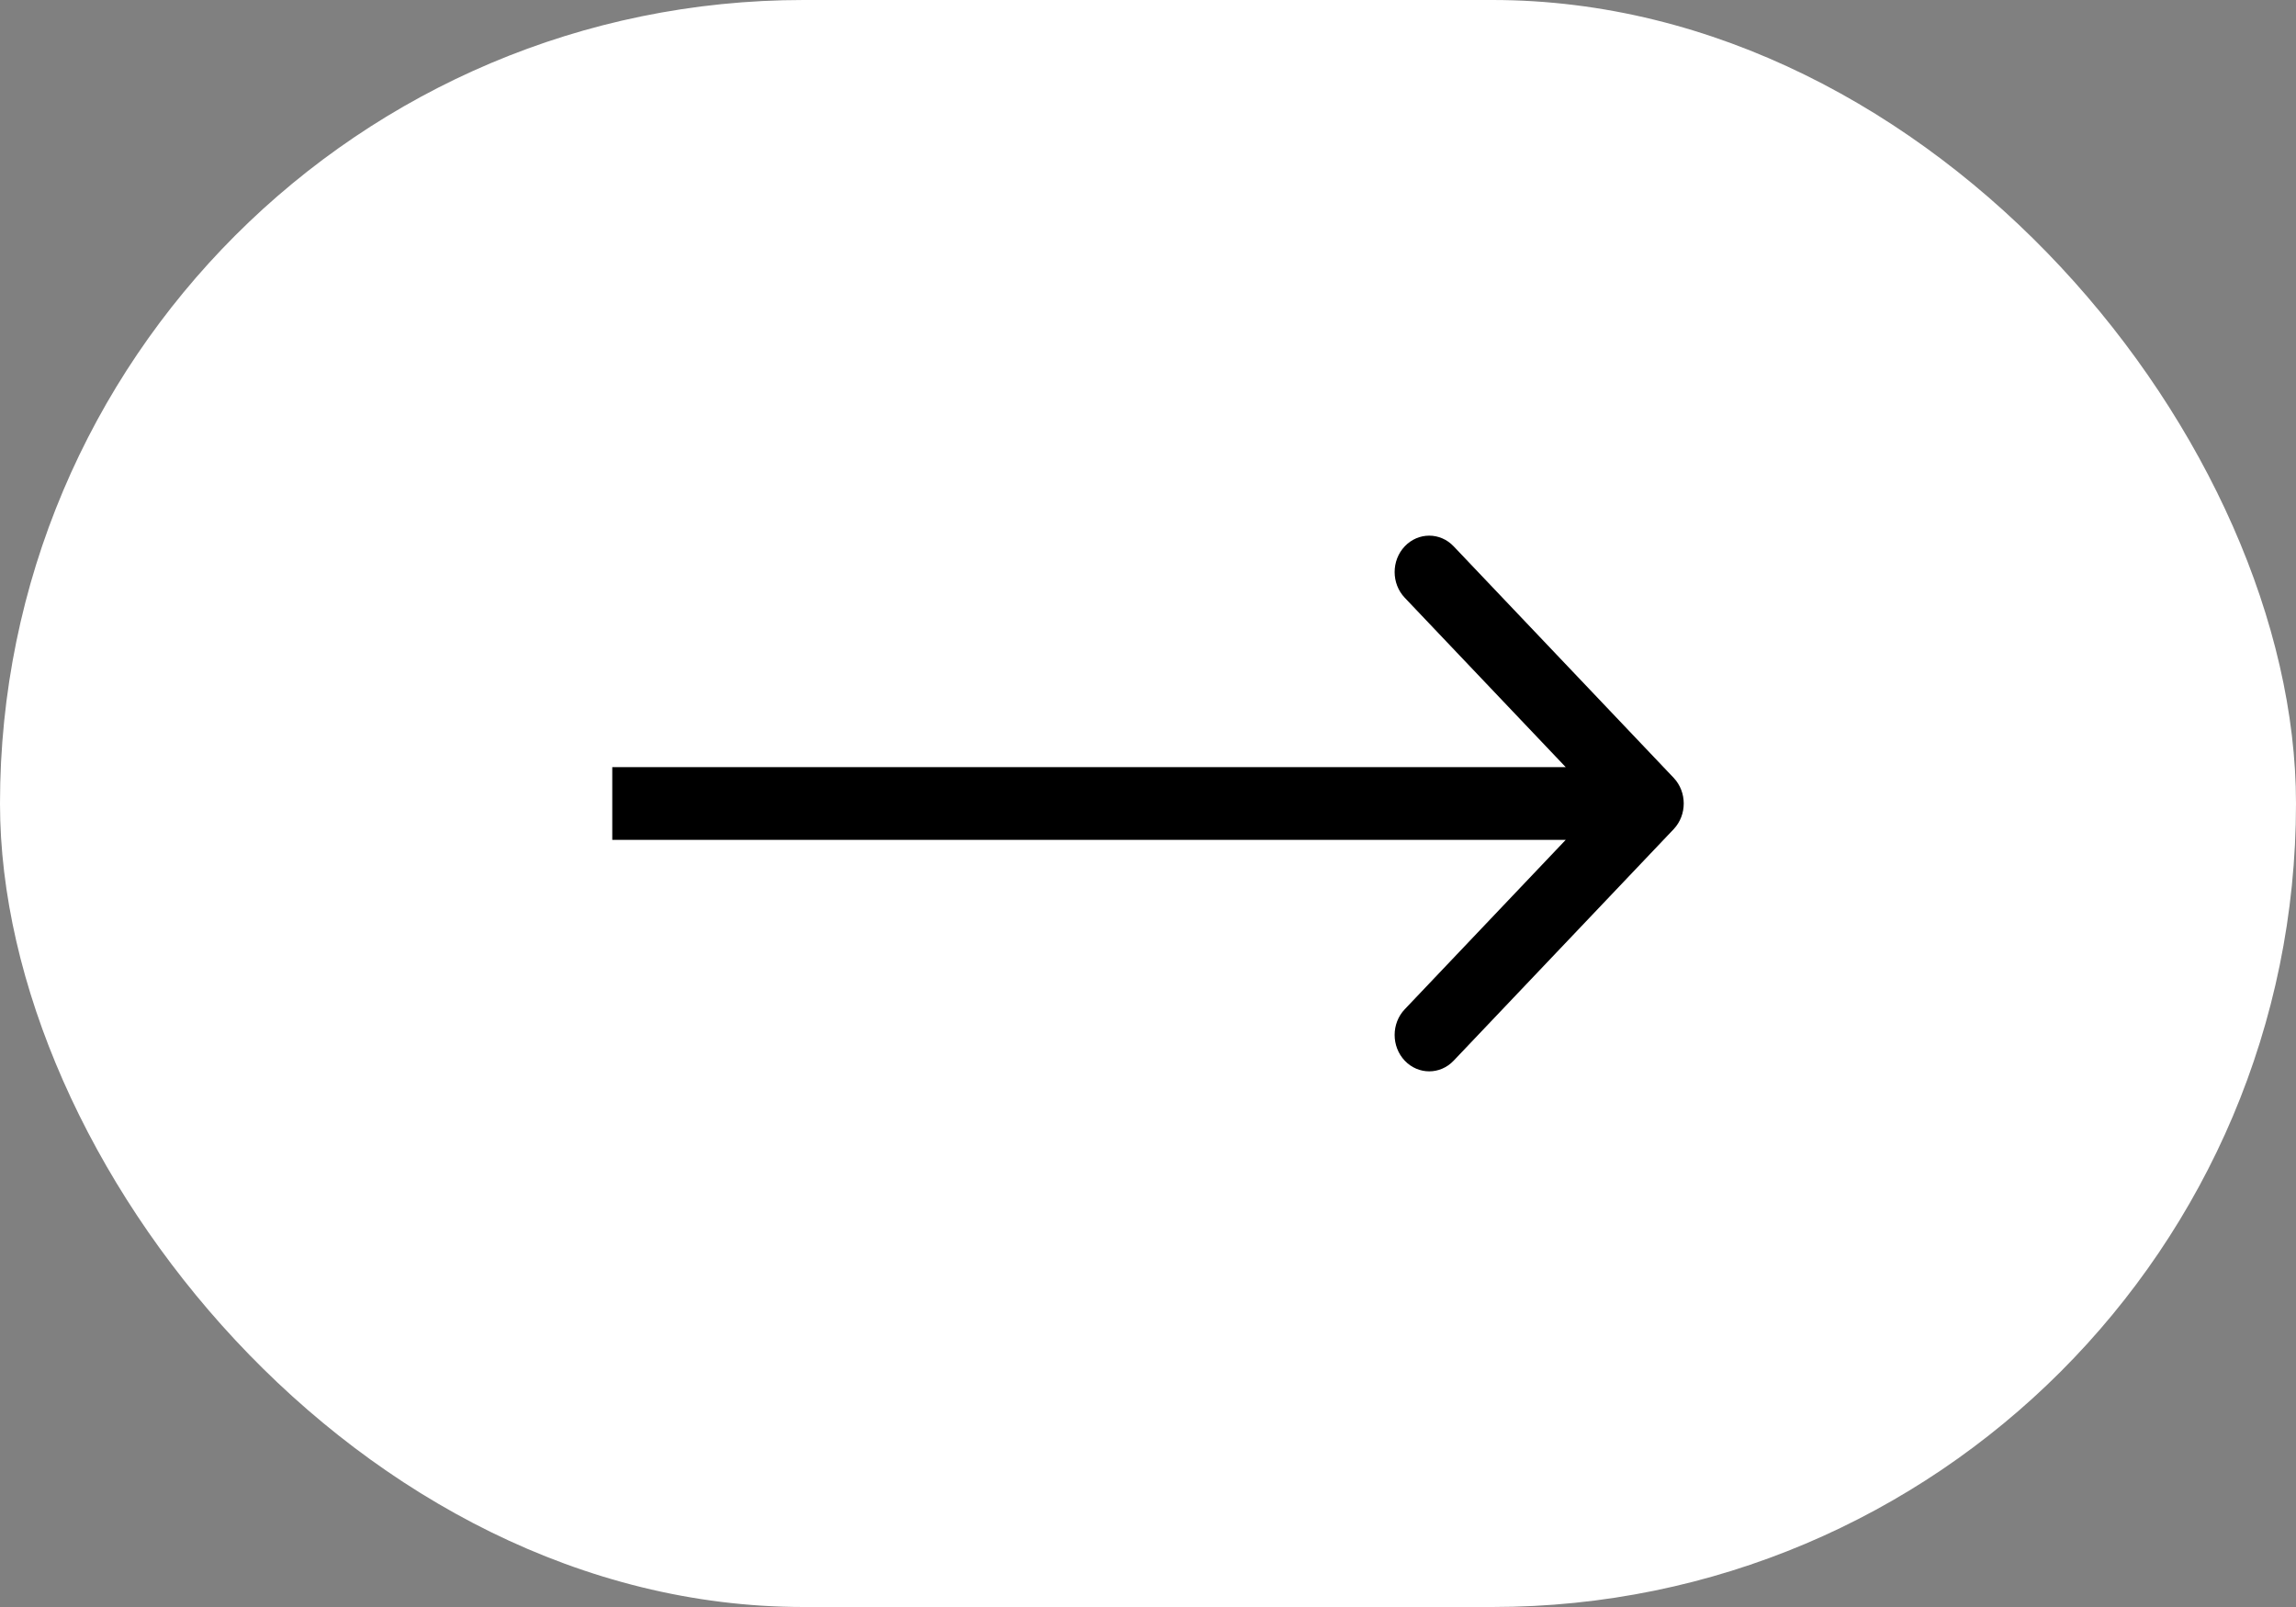 <?xml version="1.0" encoding="UTF-8"?> <svg xmlns="http://www.w3.org/2000/svg" width="60" height="42" viewBox="0 0 60 42" fill="none"><rect x="0" y="0" width="60" height="42" fill="#808080" stroke="none"/><rect width="60" height="42" rx="21" fill="white"></rect><path d="M43.736 21.672C44.088 21.301 44.088 20.699 43.736 20.328L37.987 14.278C37.635 13.907 37.063 13.907 36.71 14.278C36.357 14.65 36.357 15.252 36.71 15.623L41.819 21L36.71 26.377C36.357 26.748 36.357 27.35 36.71 27.722C37.063 28.093 37.635 28.093 37.987 27.722L43.736 21.672ZM16 21.951H43.097V20.049H16V21.951Z" fill="black"></path></svg> 